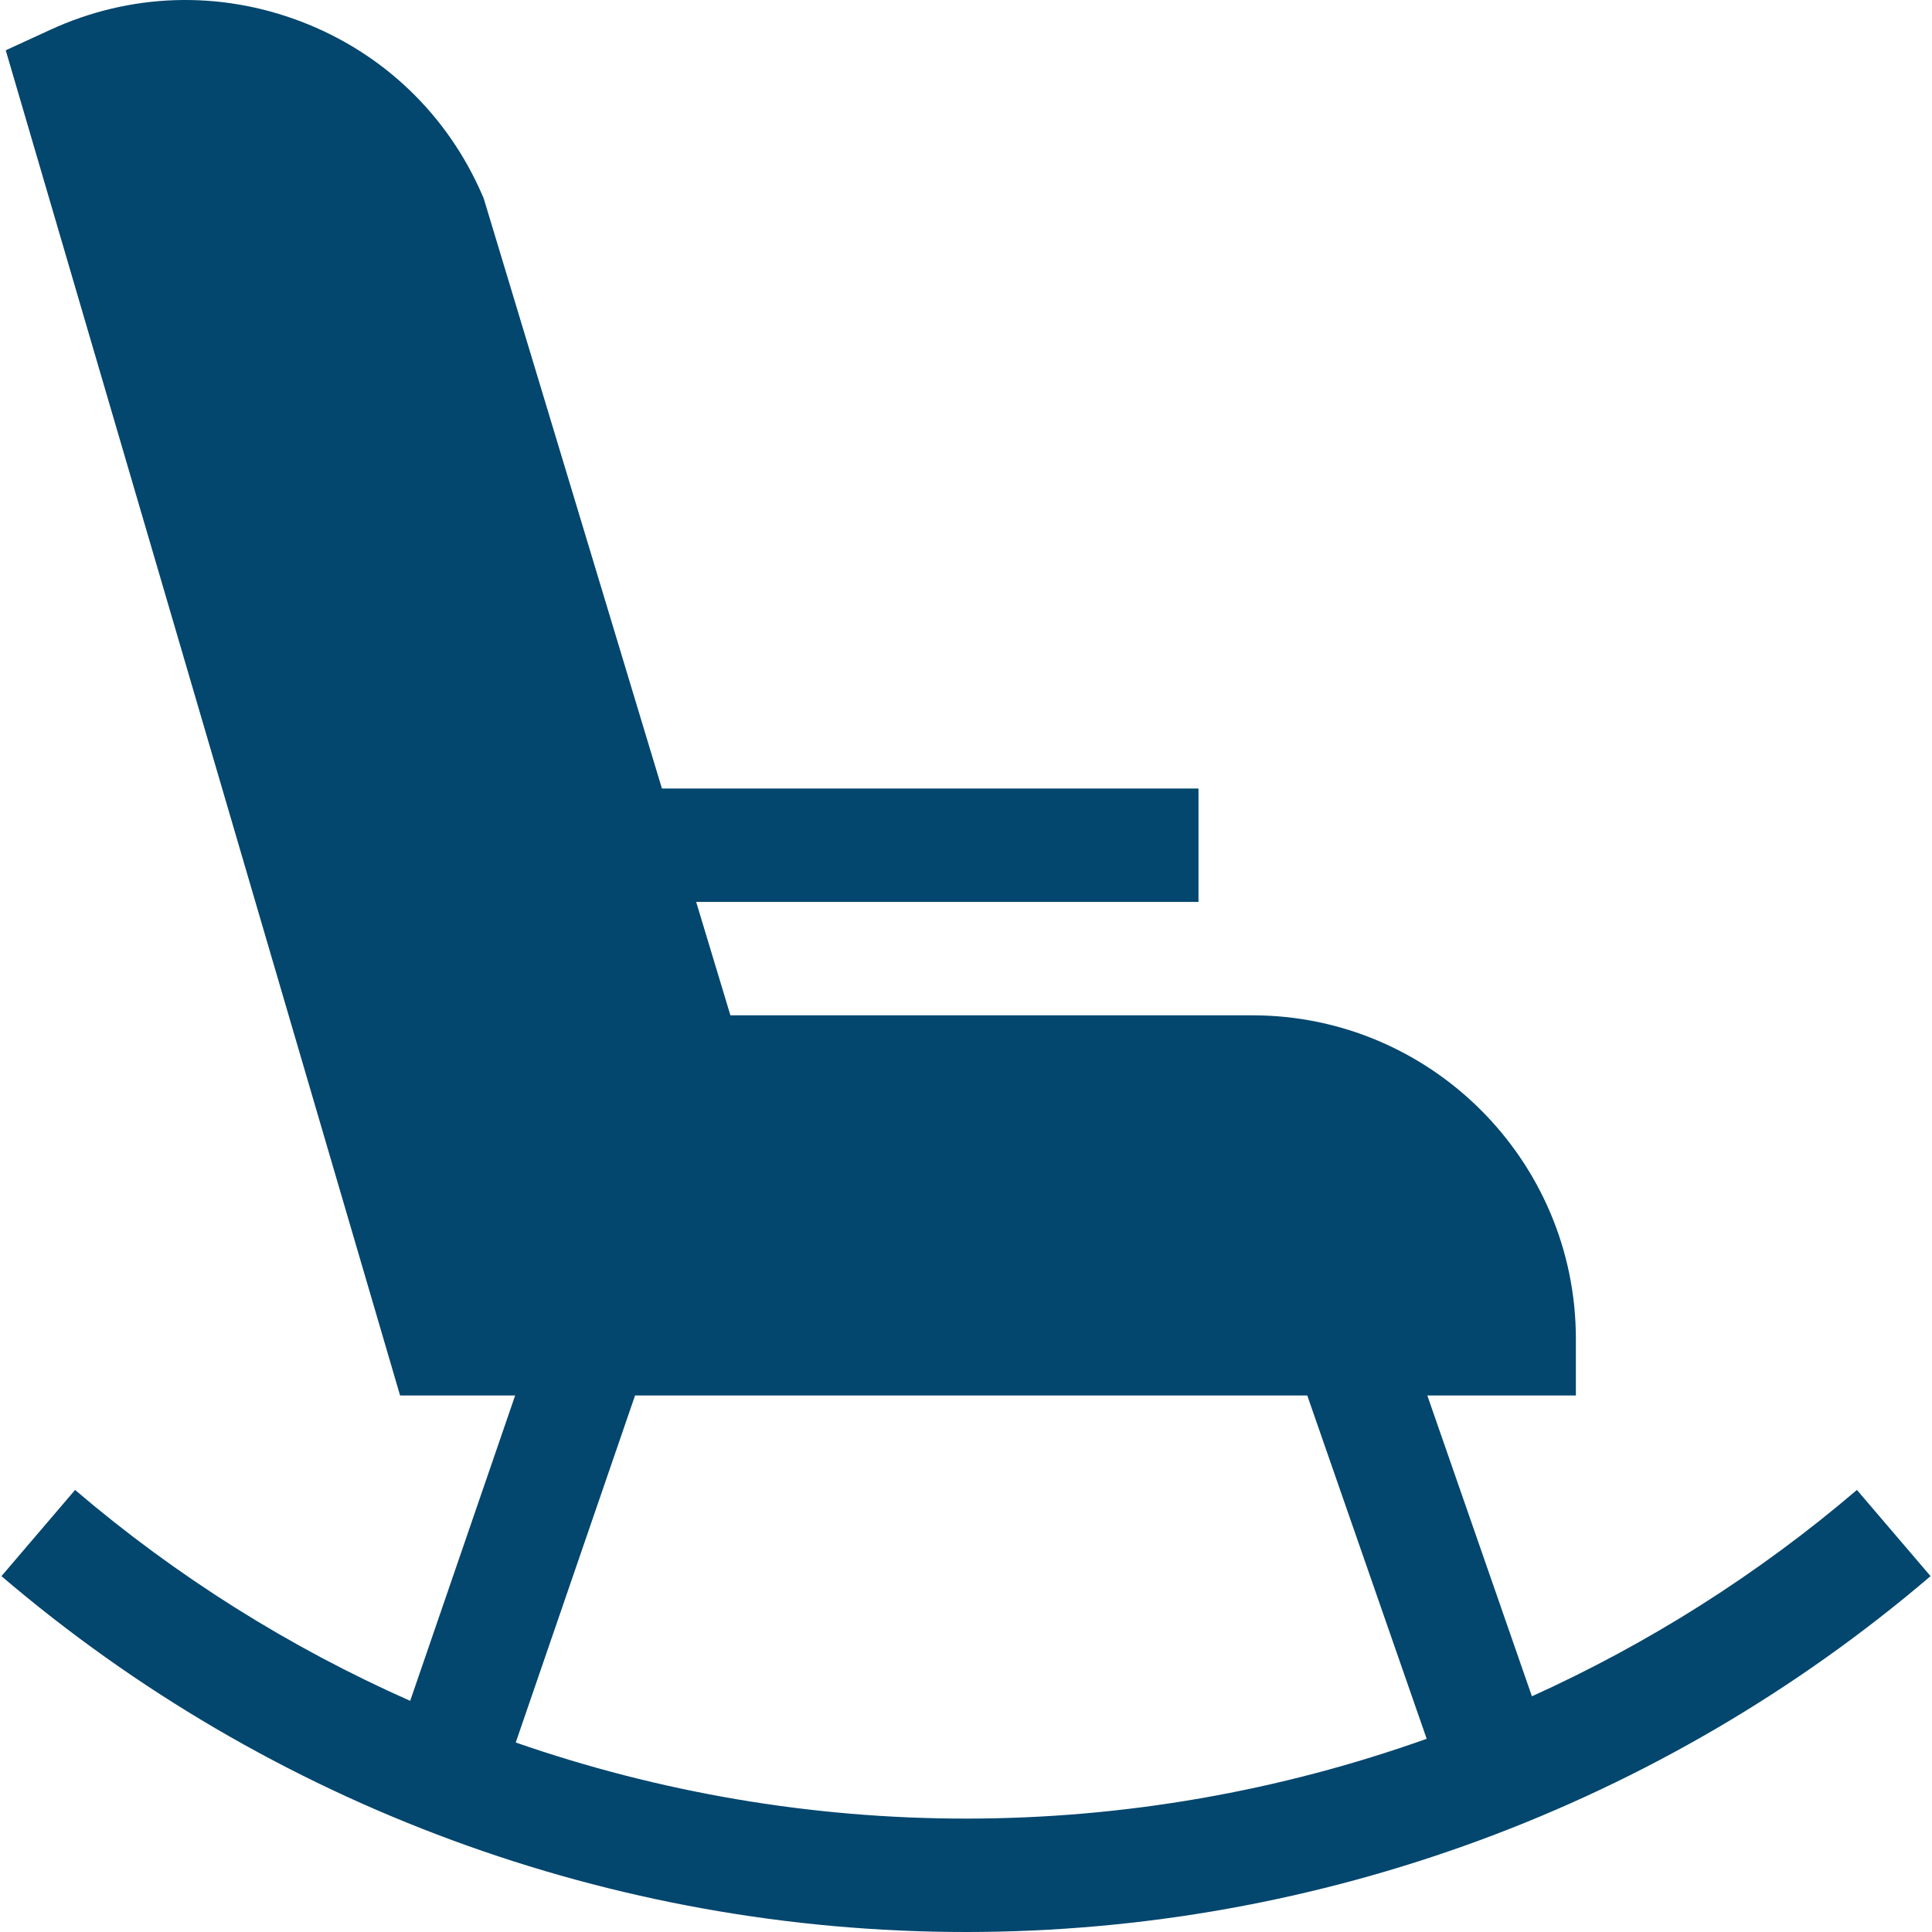 <svg width="36" height="36" viewBox="0 0 36 36" fill="none" xmlns="http://www.w3.org/2000/svg">
<g clip-path="url(#clip0_345_1816)">
<path d="M34.601 27.763C32.761 29.334 30.719 30.624 28.545 31.608L26.596 26.003H29.364V24.947C29.364 21.623 26.66 18.919 23.336 18.919H13.61L12.972 16.806H22.332V14.693H12.334L9.03 3.752L9.012 3.694L8.988 3.638C8.338 2.136 7.139 0.987 5.611 0.402C4.082 -0.183 2.422 -0.128 0.936 0.556L0.107 0.937L7.455 26.003H9.599L7.643 31.693C5.398 30.698 3.292 29.38 1.399 27.763L0.027 29.369C5.033 33.645 11.416 36 18 36C24.584 36 30.967 33.645 35.973 29.369L34.601 27.763ZM18 33.887C15.123 33.887 12.289 33.4 9.61 32.469L11.833 26.003H24.359L26.584 32.4C23.848 33.375 20.946 33.887 18 33.887Z" fill="#03466E"/>
</g>
<defs>
<clipPath id="clip0_345_1816">
<rect width="36" height="36" fill="white"/>
</clipPath>
</defs>
</svg>
